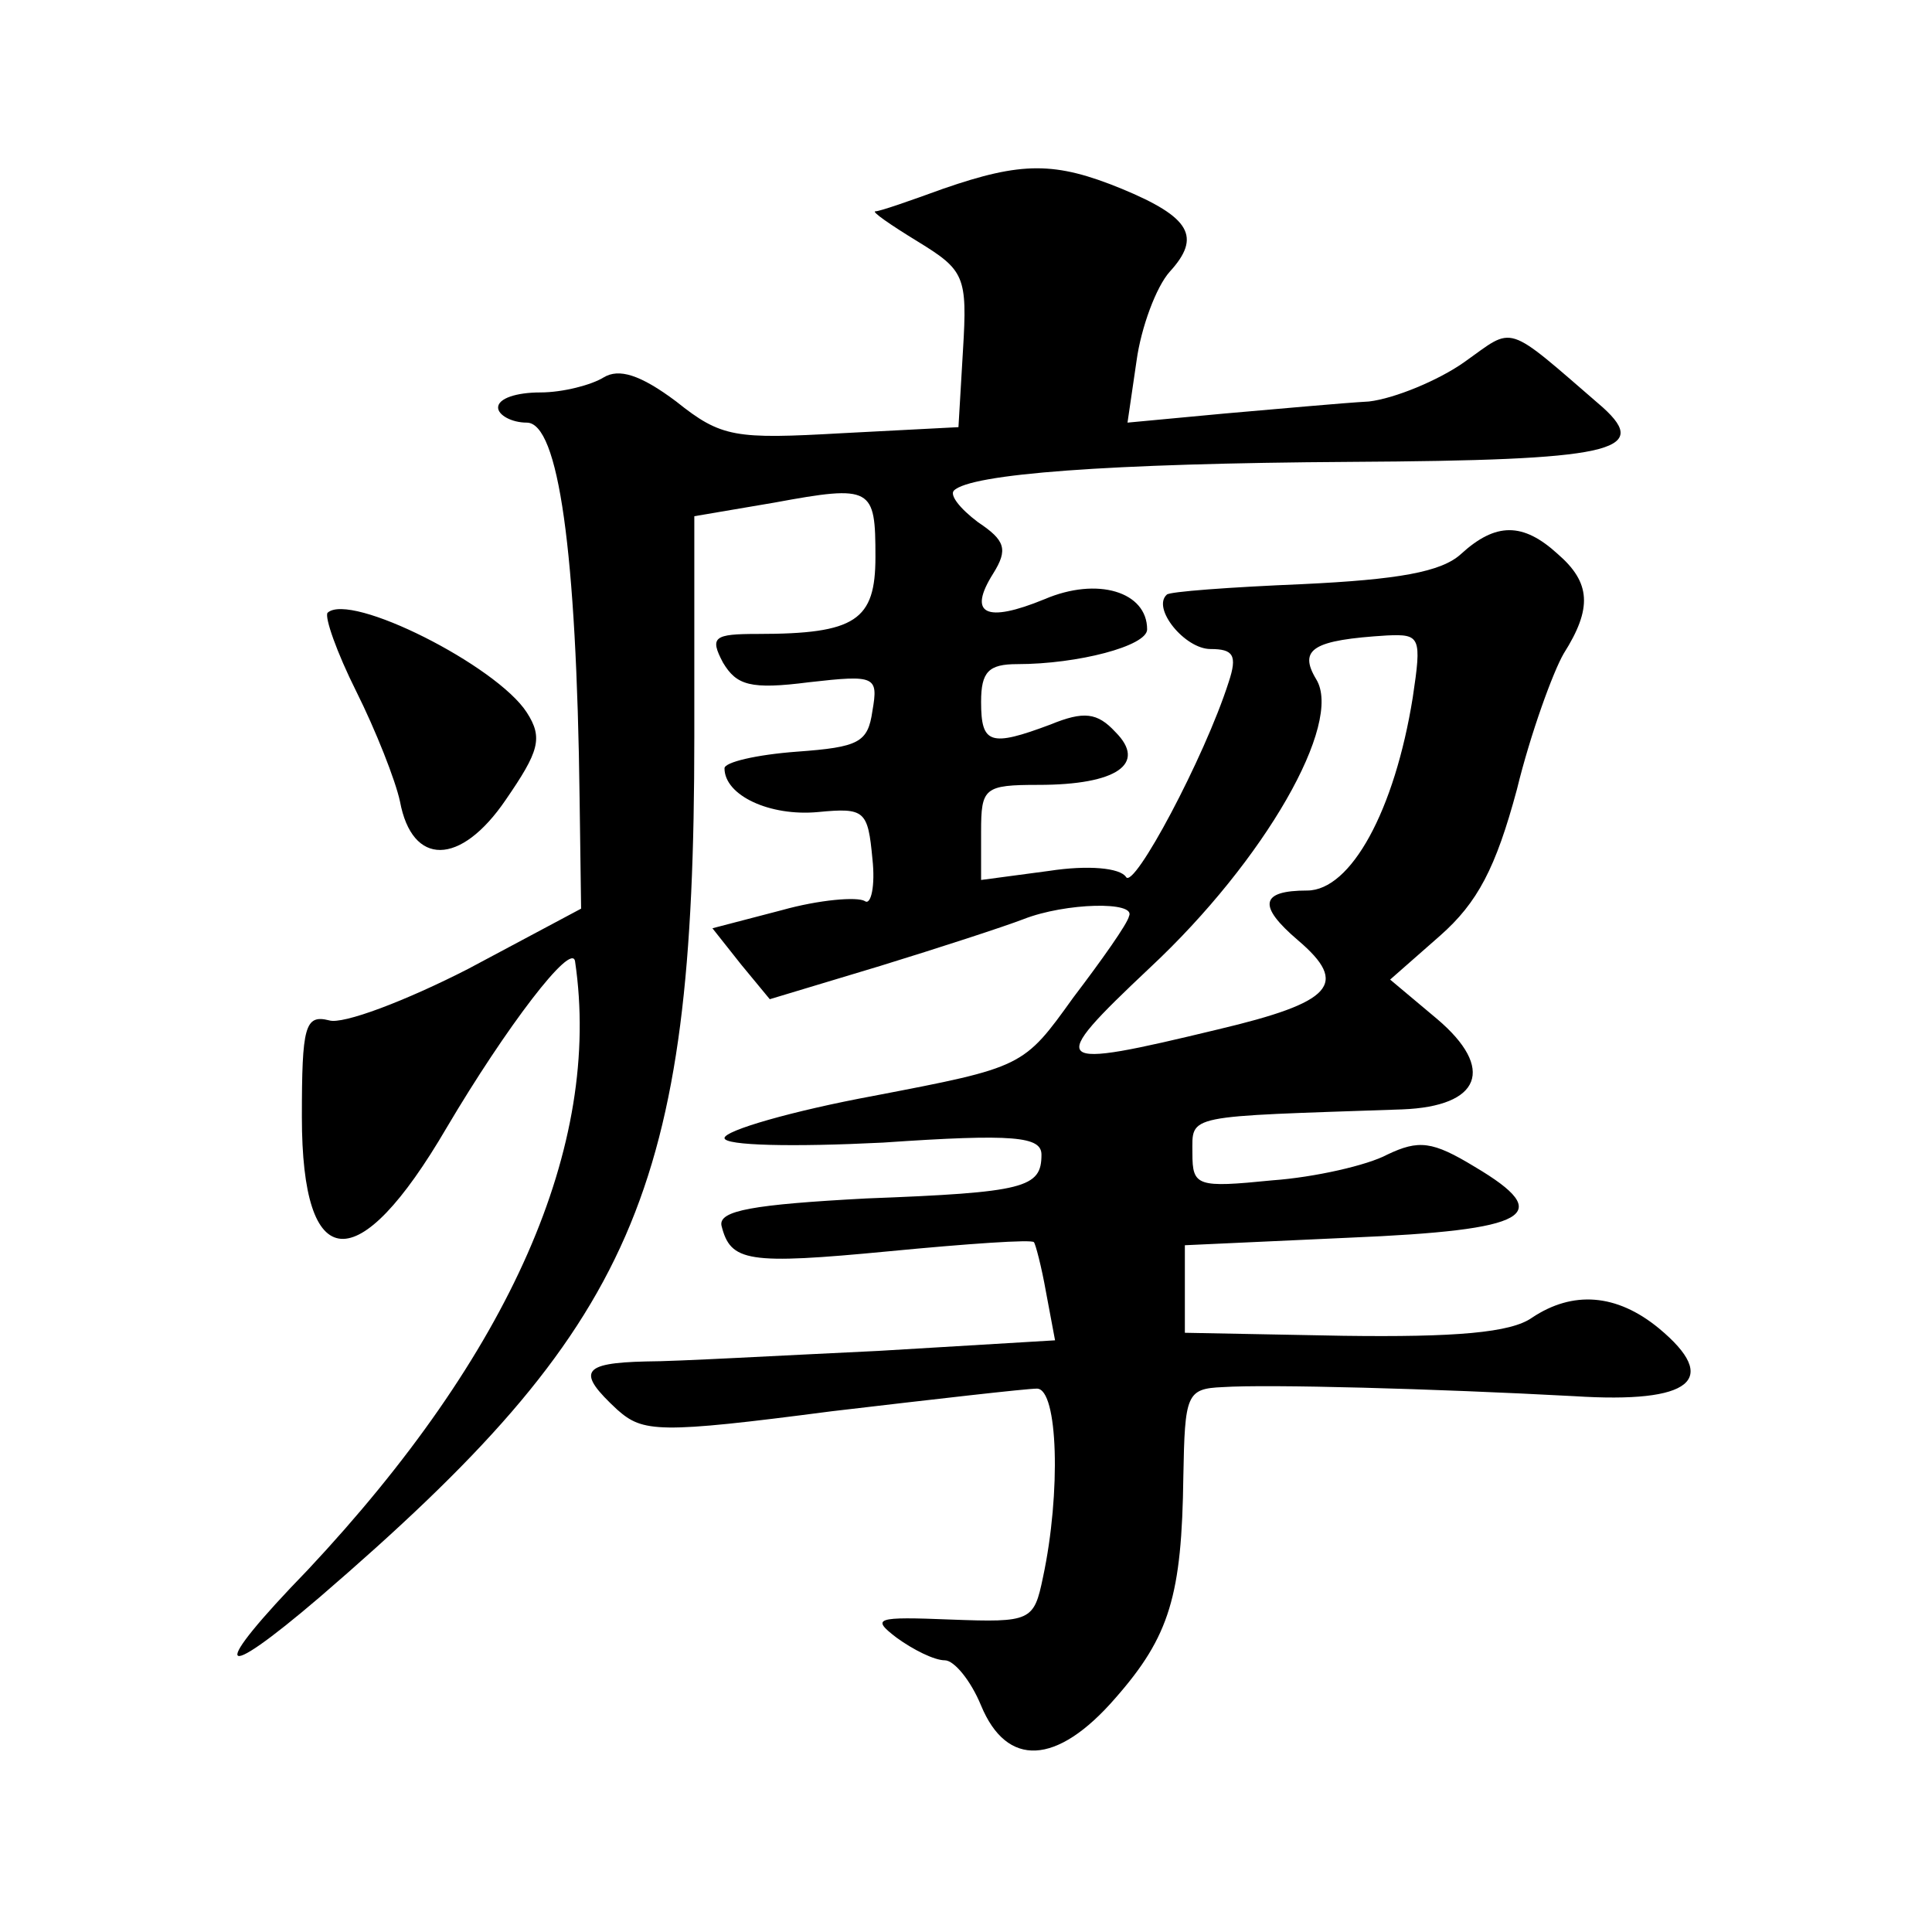 <?xml version="1.0" standalone="no"?>
<!DOCTYPE svg PUBLIC "-//W3C//DTD SVG 20010904//EN"
 "http://www.w3.org/TR/2001/REC-SVG-20010904/DTD/svg10.dtd">
<svg version="1.0" xmlns="http://www.w3.org/2000/svg"
 width="128pt" height="128pt" viewBox="0 0 128 128"
 preserveAspectRatio="xMidYMid meet">
<g transform="translate(0,128) scale(0.1,-0.1)"
fill="#0" stroke="none">
<path d="M625 1155 c-22 -8 -42 -15 -45 -15 -3 0 10 -9 28 -20 31 -19 33 -23 30
-72 l-3 -51 -77 -4 c-71 -4 -80 -3 -110 21 -24 18 -38 22 -48 16 -8 -5 -27 -10
-42 -10 -16 0 -28 -4 -28 -10 0 -5 9 -10 19 -10 21 0 33 -85 35 -249 l1 -73 -75
-40 c-41 -21 -83 -37 -92 -34 -16 4 -18 -4 -18 -64 0 -105 37 -108 96 -7 39 66
83 124 85 110 18 -122 -43 -260 -177 -403 -66 -68 -61 -77 8 -18 209 180 248 268
248 570 l0 146 53 9 c65 12 67 10 67 -36 0 -42 -13 -51 -78 -51 -29 0 -32 -2 -23
-19 9 -15 18 -18 57 -13 44 5 46 4 42 -19 -3 -21 -9 -24 -50 -27 -27 -2 -48 -7
-48 -11 0 -18 30 -32 62 -29 31 3 33 1 36 -31 2 -18 -1 -31 -5 -28 -5 3 -30 1 -55
-6 l-46 -12 19 -24 19 -23 73 22 c39 12 82 26 95 31 28 11 75 12 70 2 -1 -5 -18
-29 -37 -54 -33 -46 -33 -46 -132 -65 -54 -10 -99 -23 -99 -28 0 -5 45 -6 105 -3
87 6 105 4 105 -8 0 -22 -11 -25 -116 -29 -75 -4 -98 -8 -96 -18 6 -24 17 -26 111
-17 52 5 95 8 96 6 1 -1 5 -16 8 -33 l6 -32 -117 -7 c-64 -3 -134 -7 -154 -7 -43
-1 -46 -7 -19 -32 17 -15 27 -16 142 -1 68 8 129 15 136 15 14 0 16 -69 4 -125
-6 -29 -8 -30 -61 -28 -50 2 -53 1 -36 -12 11 -8 25 -15 32 -15 6 0 17 -13 24 -30
17 -41 50 -40 89 5 36 41 44 68 45 147 1 54 2 58 26 59 30 2 140 -1 233 -6 78 -5
97 11 56 45 -28 23 -57 25 -84 7 -14 -10 -51 -13 -125 -12 l-105 2 0 29 0 29 109
5 c120 5 137 15 83 47 -28 17 -37 18 -58 8 -13 -7 -48 -15 -76 -17 -50 -5 -53 -4
-53 18 0 26 -6 24 139 29 52 2 62 27 23 60 l-31 26 33 29 c25 22 37 45 51 97 9
37 24 78 31 90 19 30 18 47 -4 66 -23 21 -41 21 -64 0 -13 -12 -42 -17 -105 -20
-48 -2 -89 -5 -90 -7 -10 -9 12 -36 29 -36 15 0 18 -4 12 -22 -16 -50 -63 -138
-68 -129 -4 6 -25 8 -51 4 l-45 -6 0 32 c0 29 2 31 38 31 52 0 72 14 51 35 -12
13 -21 14 -43 5 -40 -15 -46 -13 -46 15 0 20 5 25 24 25 40 0 86 12 86 23 0 25
-33 35 -68 20 -39 -16 -51 -10 -34 17 10 16 8 22 -10 34 -12 9 -19 18 -16 21 11
11 101 18 263 19 172 1 199 7 167 36 -66 57 -58 54 -92 30 -17 -12 -46 -24 -63
-26 -18 -1 -61 -5 -96 -8 l-64 -6 6 41 c3 22 13 49 22 59 21 23 14 36 -32 55 -44
18 -66 18 -118 0z m311 -337 c-12 -75 -41 -128 -70 -128 -31 0 -33 -10 -6 -33 34
-29 23 -41 -53 -59 -112 -27 -115 -25 -45 41 76 71 128 162 110 191 -12 20 -2 26
47 29 22 1 23 -1 17 -41z M217 874 c-2 -3 6 -26 19 -52 13 -26 26 -59 29 -73 8
-43 40 -43 70 1 22 32 25 41 14 58 -20 31 -117 80 -132 66z"/>
</g>
</svg>
